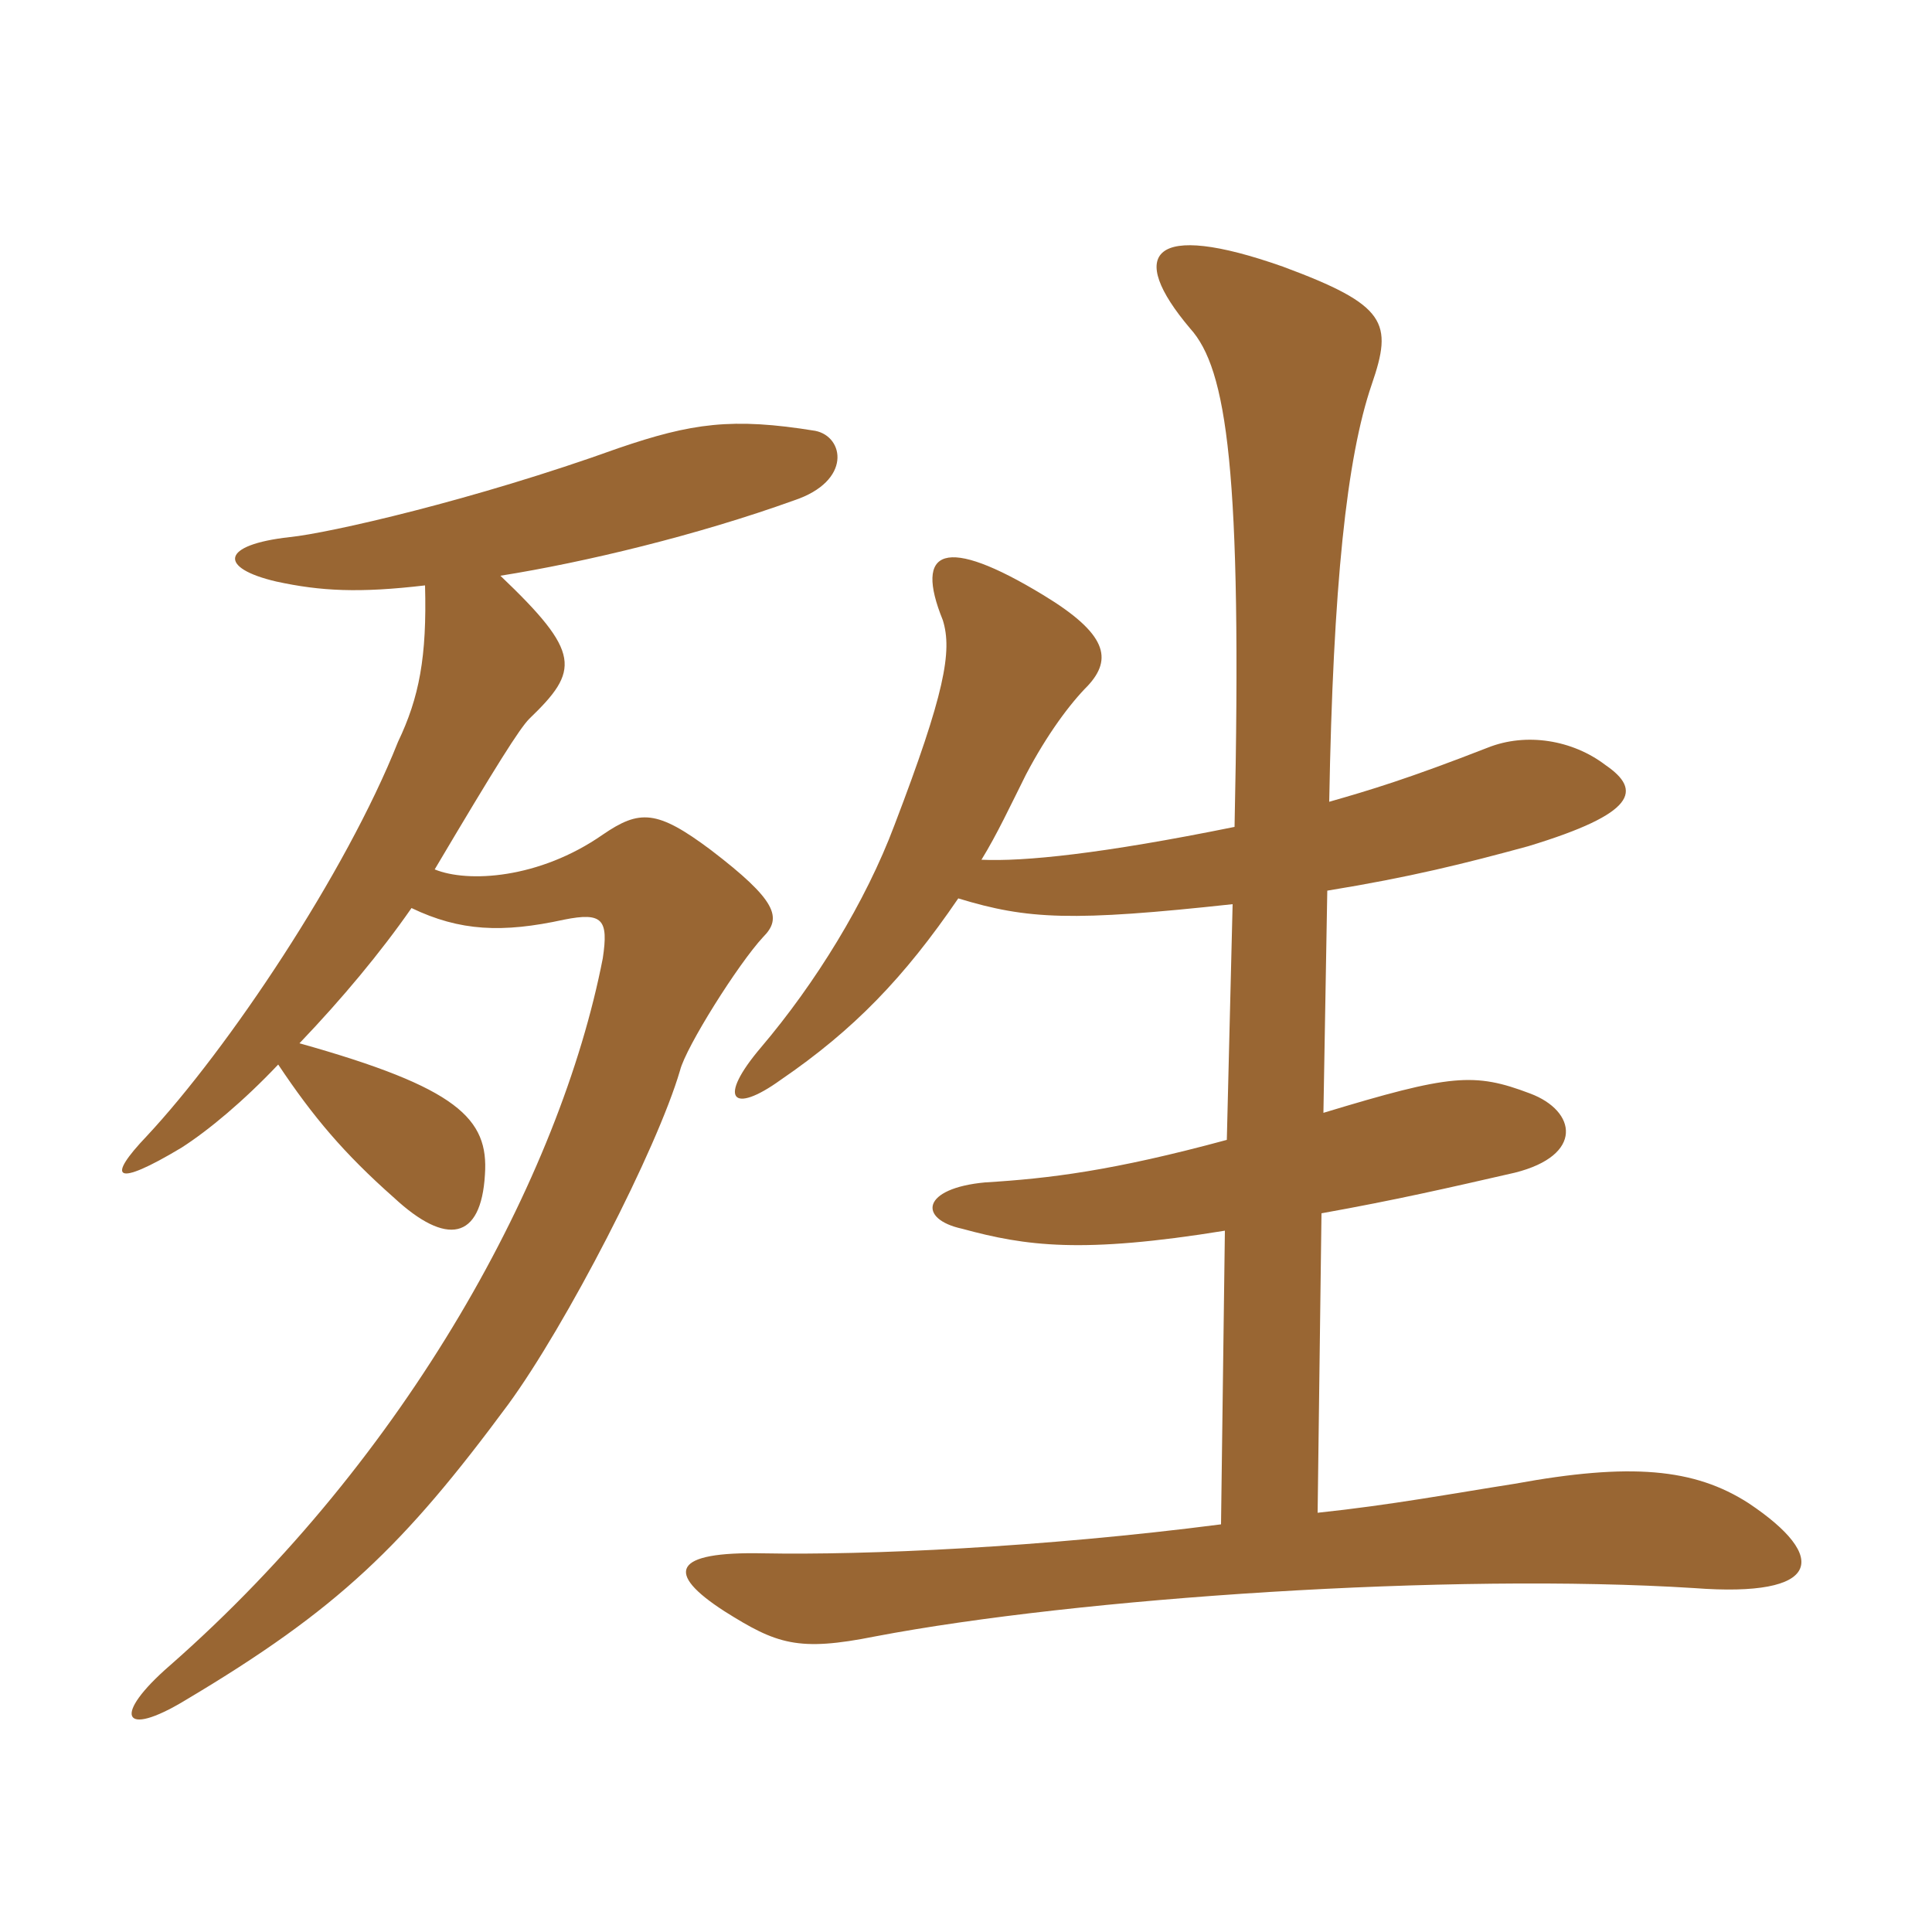 <svg xmlns="http://www.w3.org/2000/svg" xmlns:xlink="http://www.w3.org/1999/xlink" width="150" height="150"><path fill="#996633" padding="10" d="M76.20 66.75C77.40 64.80 78.45 62.55 79.65 60.15C81.30 57 83.10 54.60 84.45 53.25C86.40 51.15 85.95 49.20 81 46.20C73.35 41.55 70.95 42.60 73.20 48.15C73.95 50.55 73.35 53.85 69.45 64.05C67.20 70.05 63.30 76.35 59.10 81.30C55.65 85.35 56.85 86.55 60.60 83.85C66.30 79.95 70.20 75.90 74.40 69.75C79.80 71.40 83.25 71.55 95.70 70.20L95.25 88.50C86.40 90.90 81.45 91.50 76.50 91.80C71.55 92.25 71.25 94.65 74.70 95.40C79.65 96.75 84 97.35 95.10 95.55L94.80 118.35C80.85 120.15 67.20 120.75 59.25 120.60C52.20 120.45 51.60 122.10 56.25 125.10C60.30 127.65 61.95 128.25 67.95 127.05C83.70 124.05 112.65 122.10 131.55 123.30C141.45 124.05 142.05 120.90 135.75 116.70C131.55 114 126.60 113.55 117.60 115.20C112.80 115.95 108 116.85 102.30 117.45L102.60 94.20C108.45 93.15 112.35 92.25 117.60 91.05C123 89.70 122.40 86.25 118.80 84.90C114.45 83.25 112.65 83.40 102.75 86.40L103.05 69.15C109.50 68.10 113.70 67.05 118.65 65.70C127.05 63.15 127.50 61.35 124.65 59.40C122.10 57.45 118.50 56.85 115.50 58.05C109.35 60.45 106.35 61.35 103.20 62.25C103.50 45.45 104.55 35.55 106.50 29.85C108.15 25.05 107.70 23.70 99.60 20.70C89.40 17.10 87.45 19.65 92.40 25.50C95.25 28.65 96.45 36.45 95.85 64.20C85.50 66.30 79.50 66.90 76.20 66.75ZM33 45.45C33.15 51 32.55 54.15 30.90 57.60C26.85 67.80 17.70 81.45 11.40 88.20C8.25 91.50 8.85 92.25 14.10 89.10C16.20 87.75 18.90 85.50 21.60 82.65C24.30 86.70 26.70 89.55 30.60 93C34.65 96.75 37.35 96.30 37.65 91.20C37.95 86.85 35.55 84.45 23.25 81C26.55 77.55 29.55 73.95 31.95 70.50C35.70 72.30 39 72.45 43.80 71.40C46.80 70.80 47.25 71.40 46.80 74.40C43.50 91.35 31.65 113.10 13.20 129.30C8.70 133.20 9.45 135 14.40 132C26.25 124.95 31.35 120 39.45 109.05C43.95 102.90 51 89.25 52.80 83.10C53.25 81.30 57.30 74.85 59.25 72.75C60.75 71.25 60.30 69.90 55.20 66C51 62.85 49.65 62.85 46.80 64.80C41.85 68.25 36.30 68.55 33.75 67.50C38.55 59.40 40.35 56.55 41.10 55.80C45 52.05 45.15 50.70 38.85 44.70C45.45 43.65 54.15 41.55 61.65 38.85C66.15 37.35 65.55 33.90 63.30 33.45C56.85 32.40 53.70 32.85 48 34.80C36.75 38.85 25.50 41.40 22.50 41.70C17.10 42.30 16.95 44.10 21.45 45.15C24.90 45.90 27.90 46.05 33 45.45Z"/></svg>